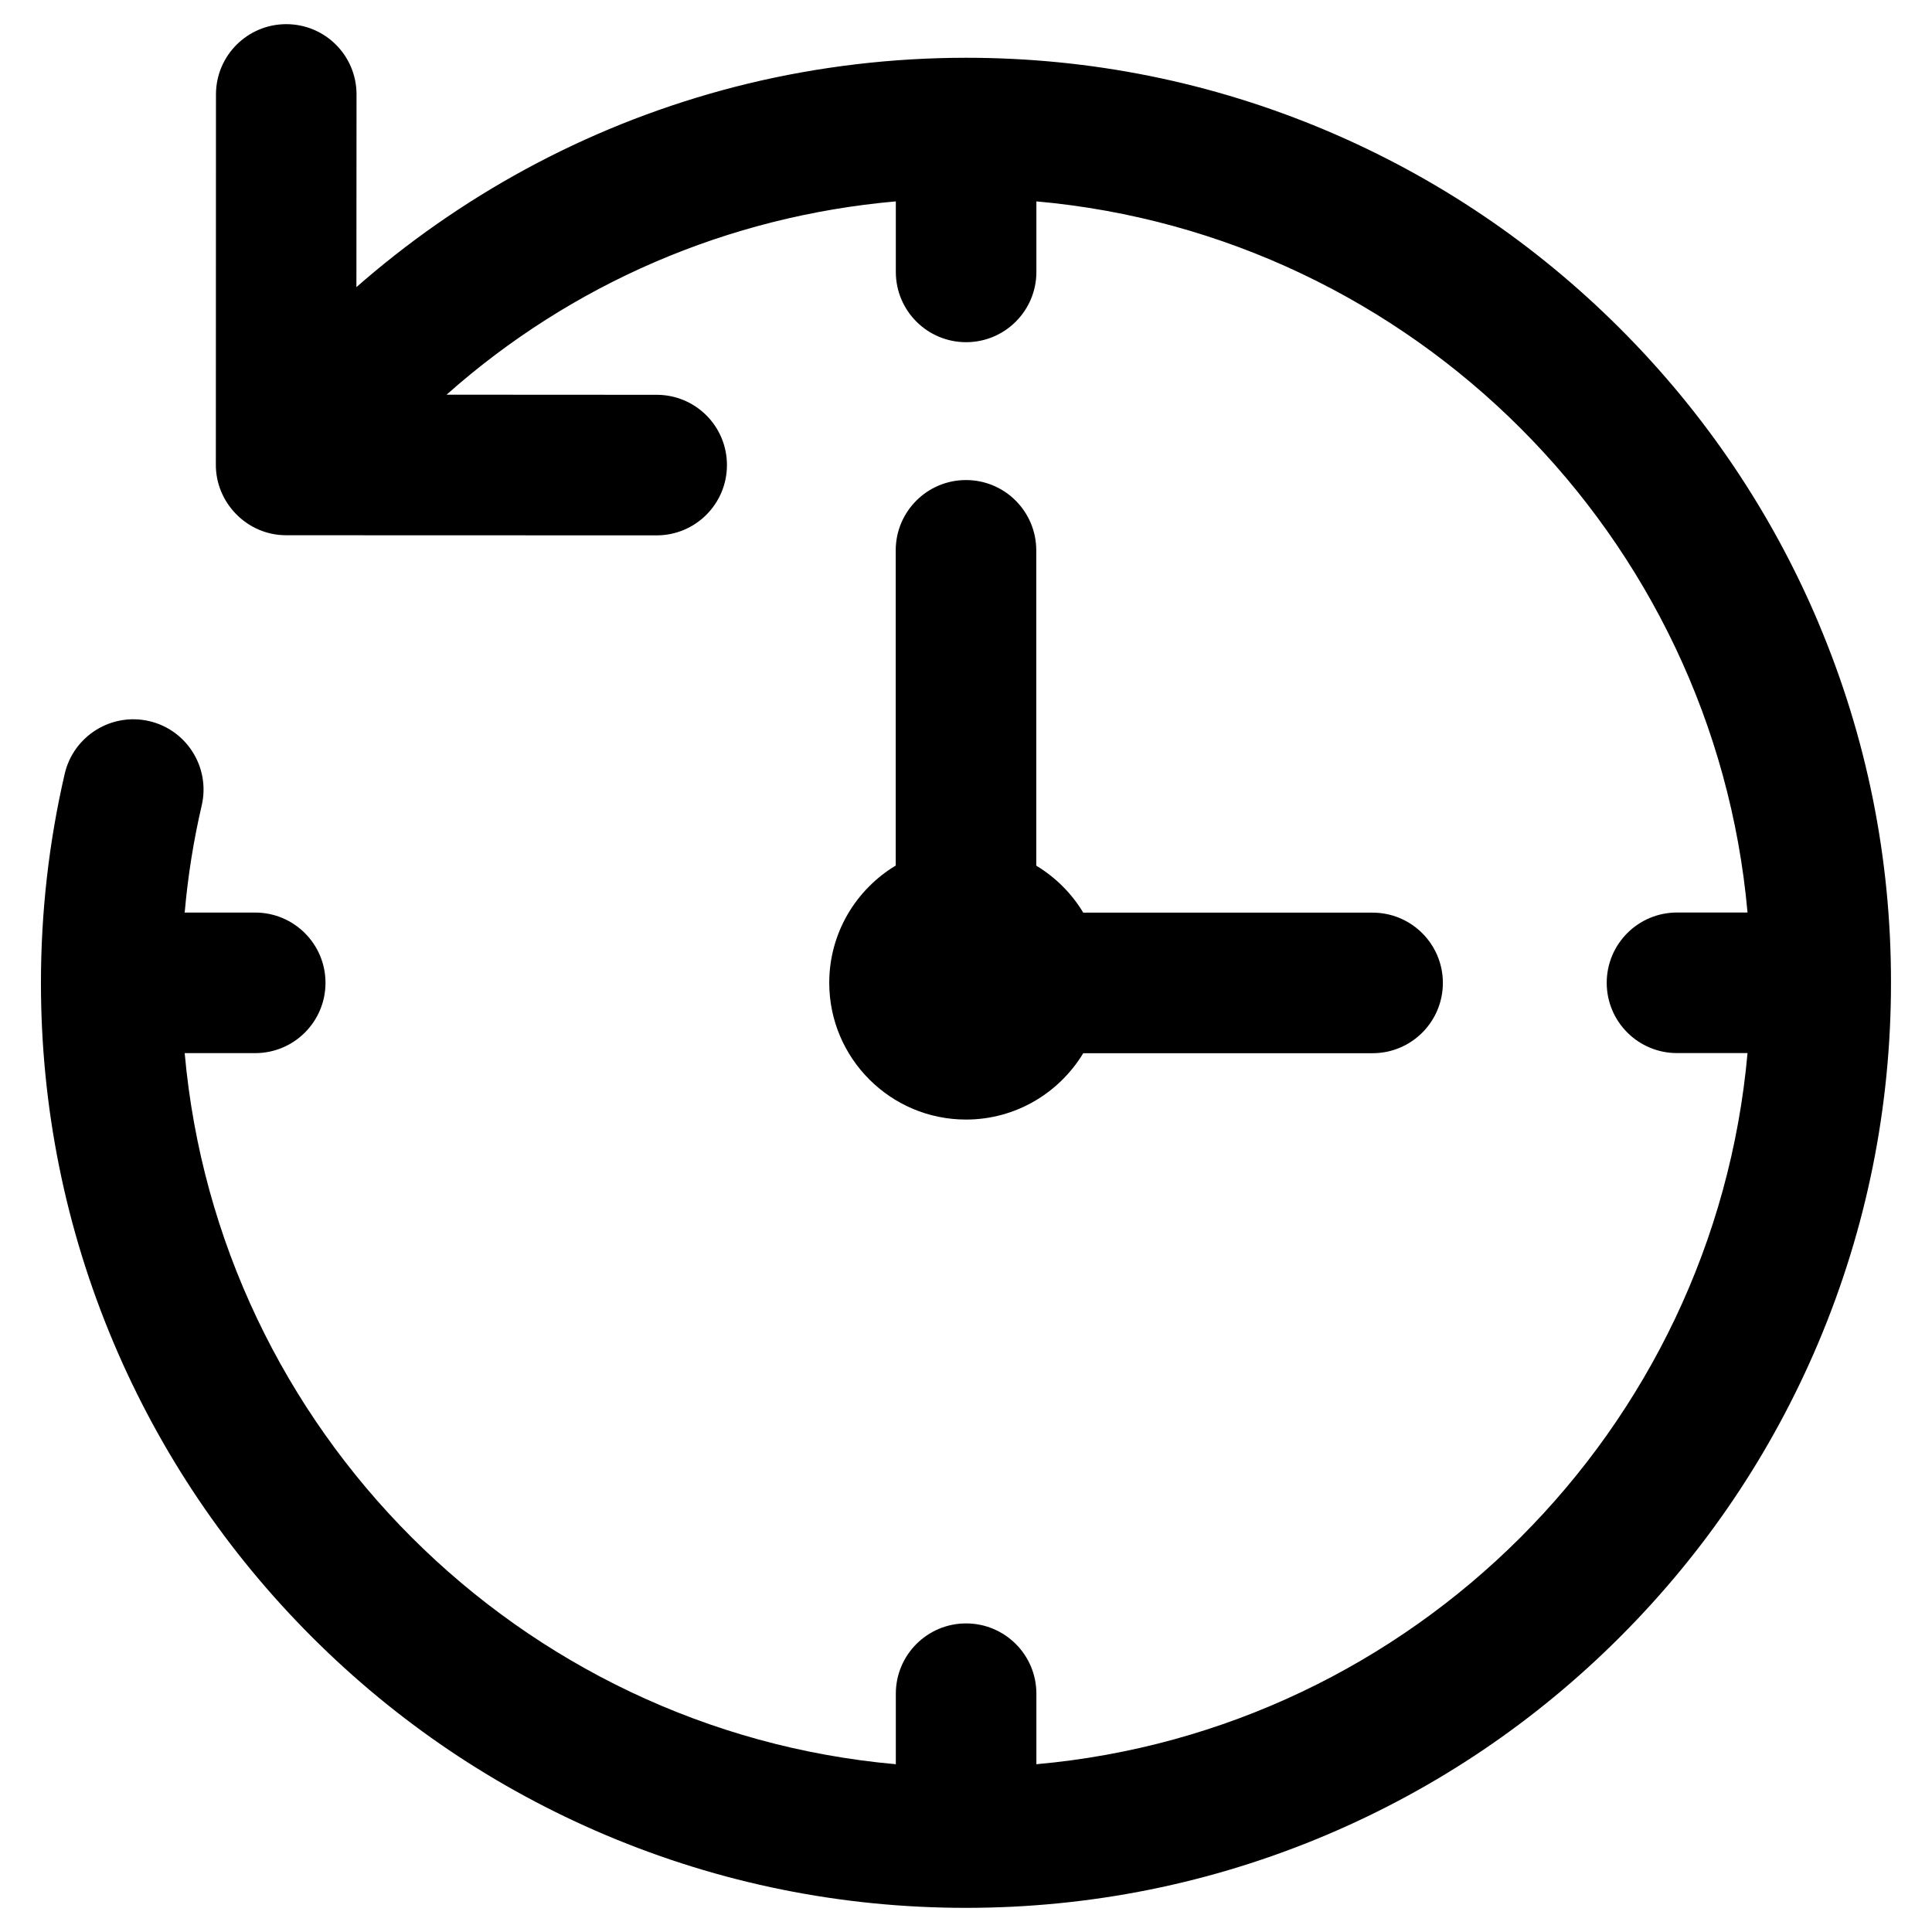 <?xml version="1.0" encoding="UTF-8"?>
<!-- The Best Svg Icon site in the world: iconSvg.co, Visit us! https://iconsvg.co -->
<svg fill="#000000" width="800px" height="800px" version="1.1" viewBox="144 144 512 512" xmlns="http://www.w3.org/2000/svg">
 <g>
  <path d="m625.9 309.02c-12.352-29.188-30.035-55.418-52.527-77.91-22.492-22.492-48.723-40.176-77.91-52.527-30.23-12.773-62.344-19.273-95.43-19.273-19.504 0-38.941 2.309-57.727 6.824-18.266 4.422-36.047 10.953-52.852 19.469-16.48 8.352-32.047 18.594-46.285 30.457-1.594 1.332-3.152 2.664-4.715 4.031l0.031-51.062c0-10.305-8.32-18.625-18.625-18.625-10.27 0-18.625 8.32-18.625 18.625l-0.031 97.965c-0.129 10.141 8.191 18.852 18.625 18.852l98.195 0.031c10.27 0 18.625-8.32 18.625-18.625s-8.32-18.625-18.625-18.625l-55.68-0.031c33.09-29.383 74.5-47.293 119.06-51.227v18.691c0 10.305 8.352 18.625 18.625 18.625 10.305 0 18.625-8.352 18.625-18.625v-18.691c99.82 8.906 179.55 88.637 188.46 188.46h-18.691c-10.305 0-18.625 8.352-18.625 18.625 0 10.305 8.352 18.625 18.625 18.625h18.691c-8.906 99.82-88.637 179.55-188.46 188.46v-18.691c0-10.305-8.352-18.625-18.625-18.625-10.305 0-18.625 8.352-18.625 18.625v18.691c-99.82-8.902-179.55-88.637-188.46-188.45h18.691c10.305 0 18.625-8.352 18.625-18.625 0-10.305-8.352-18.625-18.625-18.625h-18.691c0.844-9.59 2.34-19.078 4.519-28.41 2.309-10.012-3.934-20.023-13.945-22.332-10.012-2.309-20.023 3.934-22.363 13.945-4.191 18.07-6.305 36.73-6.305 55.418 0 33.09 6.5 65.203 19.273 95.43 12.352 29.188 30.035 55.418 52.527 77.91 22.523 22.523 48.723 40.176 77.91 52.527 30.23 12.773 62.344 19.273 95.43 19.273 33.09 0 65.203-6.5 95.43-19.273 29.188-12.352 55.418-30.035 77.91-52.527 22.523-22.523 40.176-48.723 52.527-77.91 12.773-30.23 19.273-62.344 19.273-95.43 0.039-33.086-6.461-65.199-19.238-95.43z"/>
  <path d="m400 271.22c-10.305 0-18.625 8.352-18.625 18.625v83.535c-10.531 6.34-17.617 17.879-17.617 31.074 0 19.988 16.25 36.242 36.242 36.242 13.164 0 24.703-7.055 31.074-17.586h76.676c10.305 0 18.625-8.352 18.625-18.625 0-10.305-8.352-18.625-18.625-18.625h-76.68c-3.055-5.102-7.348-9.359-12.449-12.449v-83.535c0.004-10.305-8.32-18.656-18.621-18.656z"/>
 </g>
</svg>